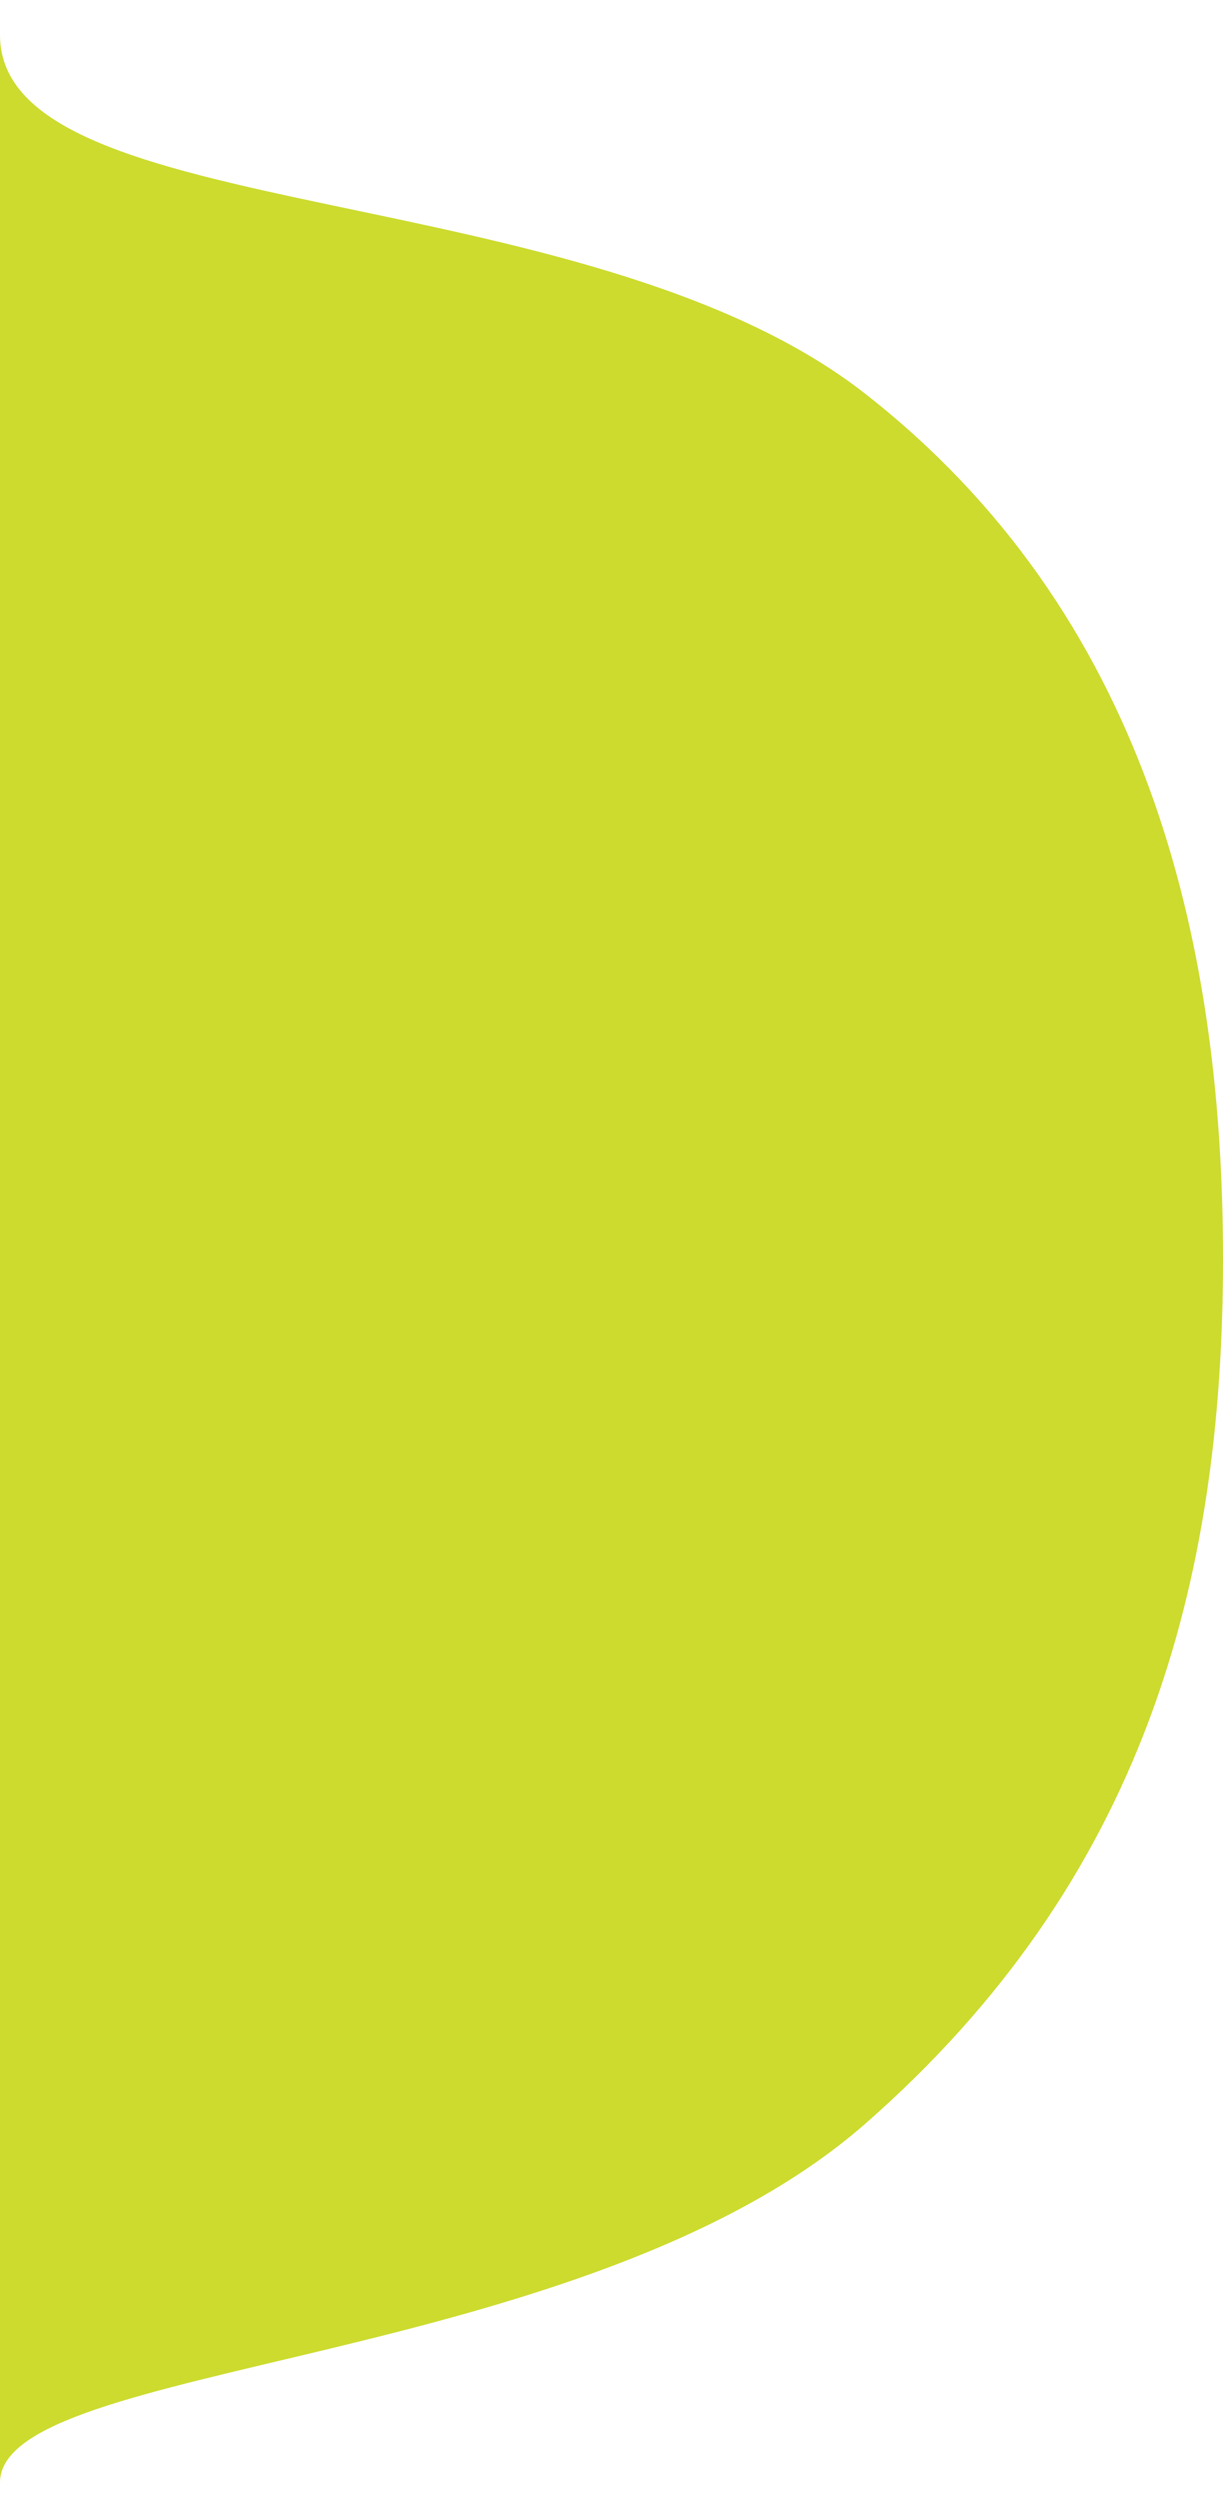 <svg width="70" height="143" viewBox="0 0 70 143" fill="none" xmlns="http://www.w3.org/2000/svg">
<path d="M0 142C0 135 33.495 135.495 49.498 121.498C65.5 107.5 70 90.5 70 72C70 53.5 65.5 35 49.498 22.503C33.495 10.005 7.62939e-06 13 7.62939e-06 2C7.62939e-06 -9 0 72 0 72C0 72 0 149 0 142Z" fill="#CCDB2D"/>
</svg>
